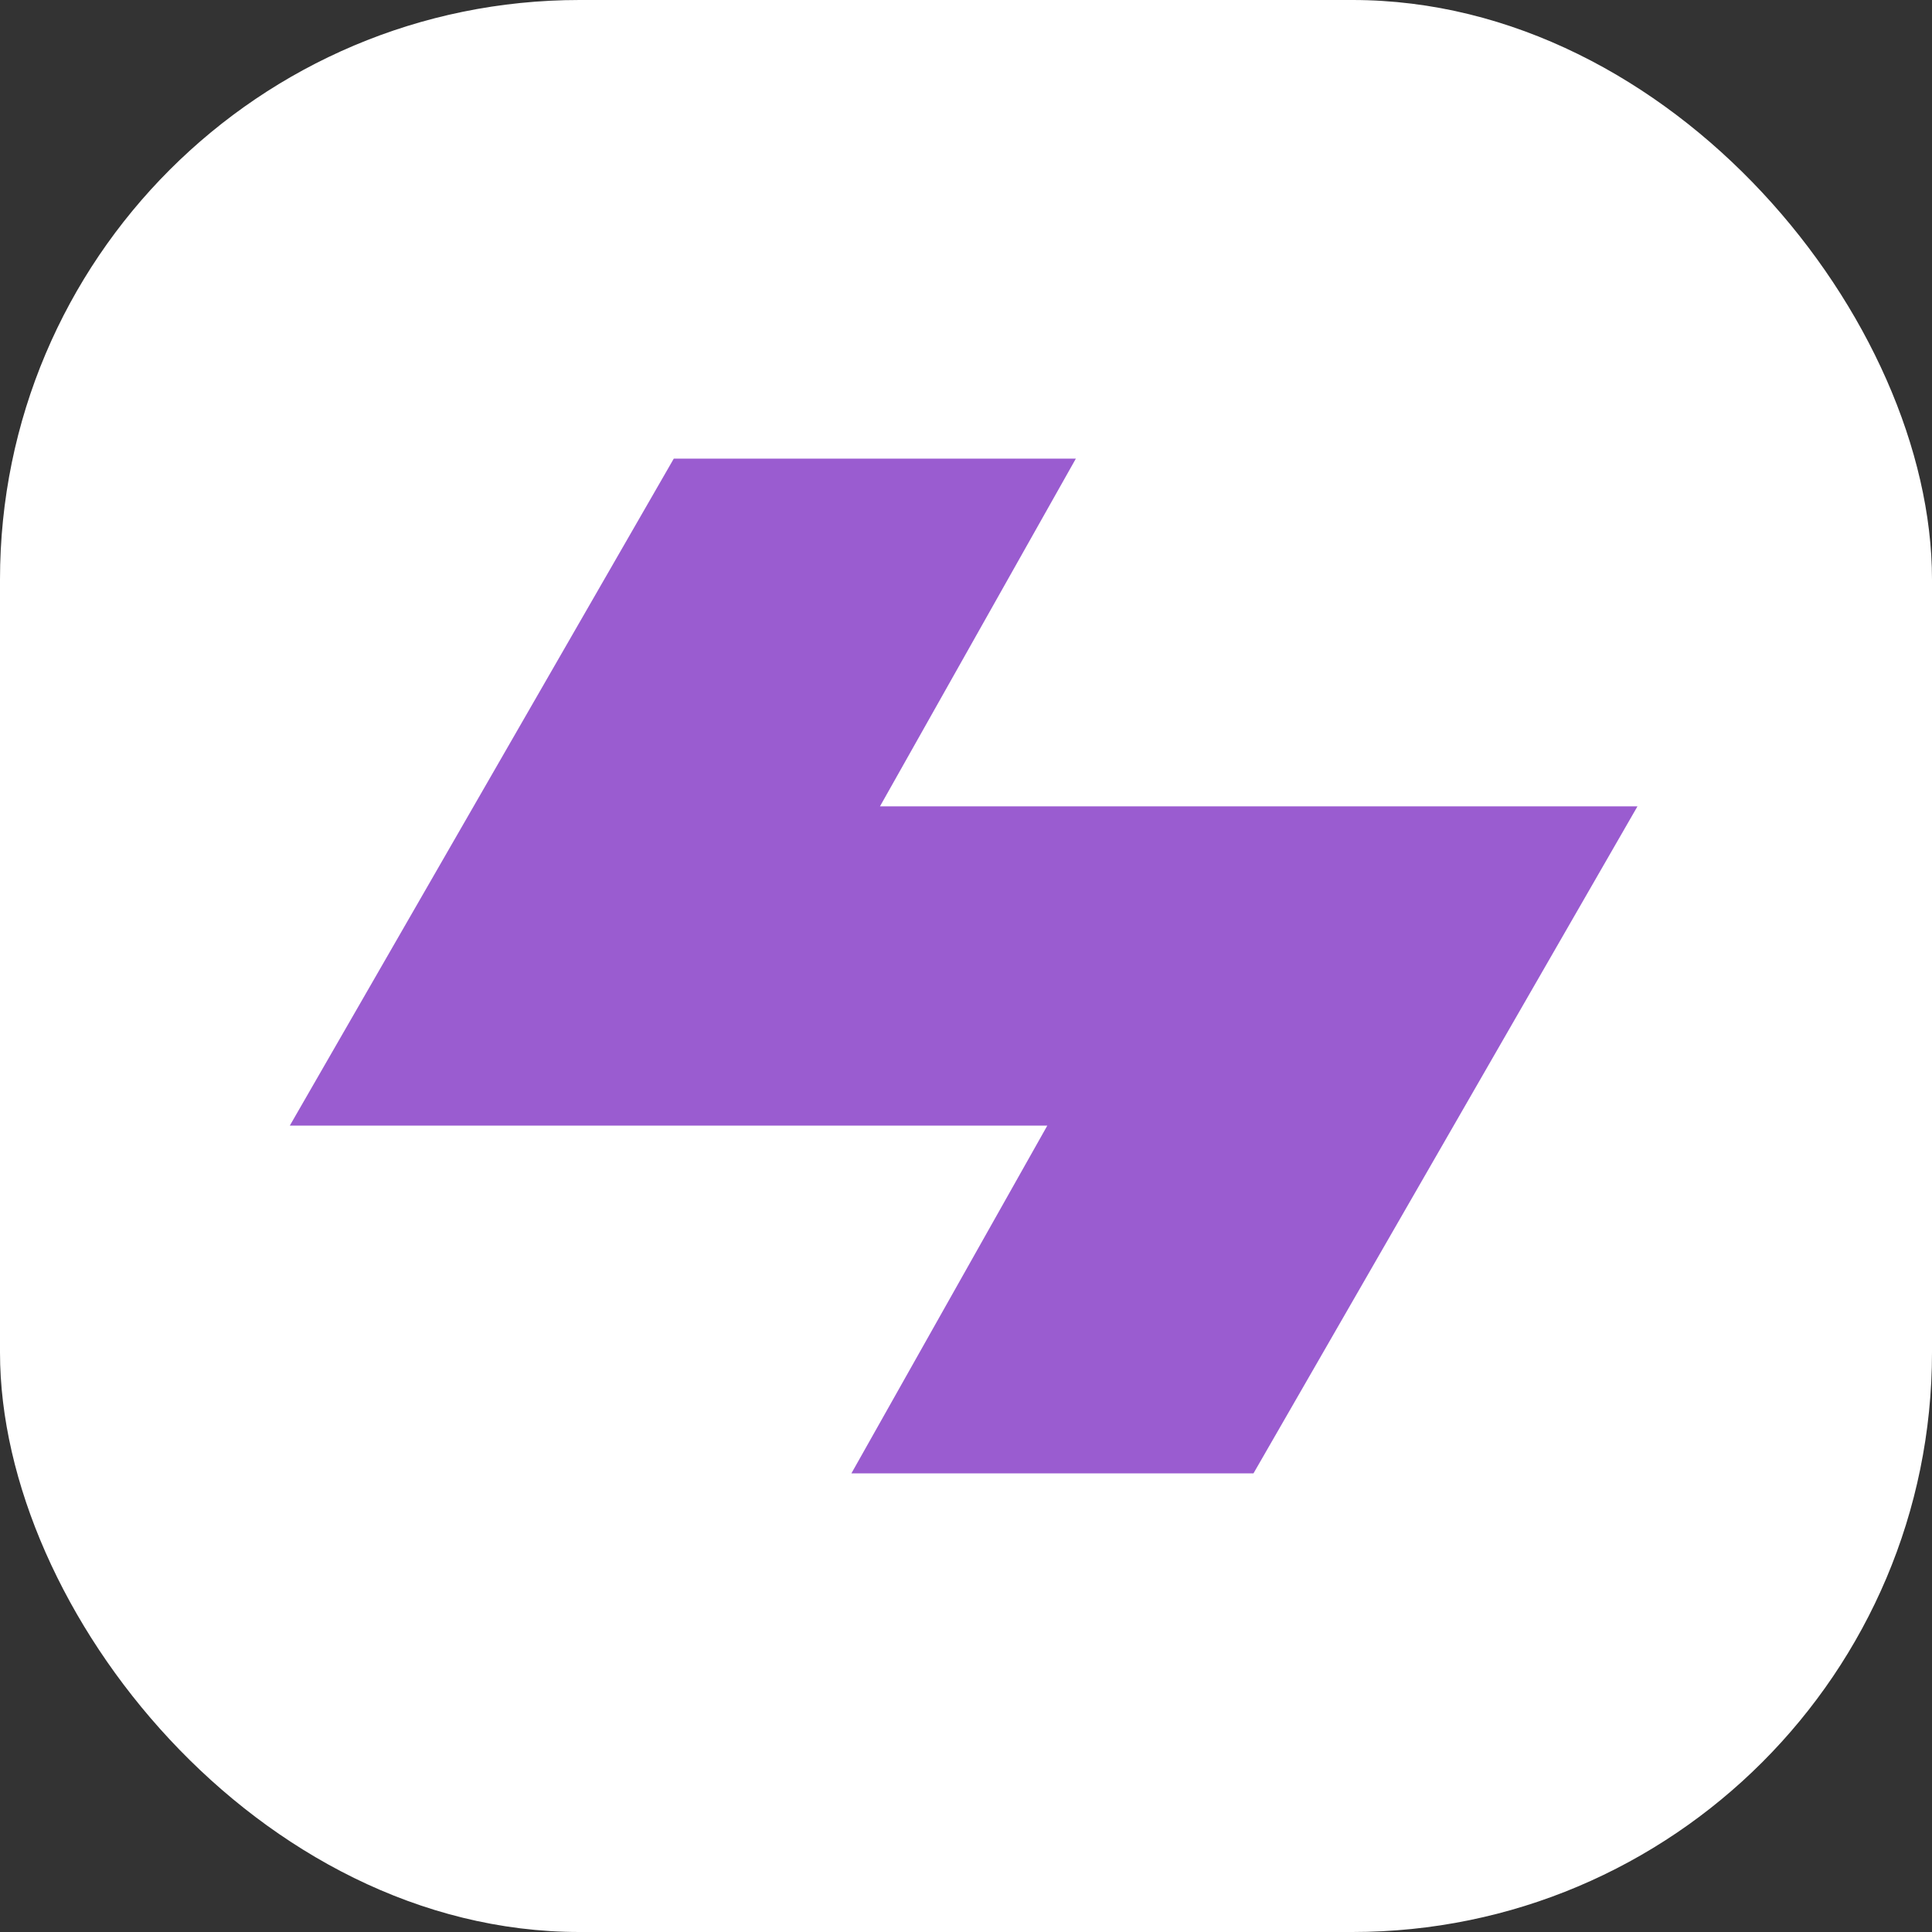 <svg xmlns="http://www.w3.org/2000/svg" version="1.1" xmlns:xlink="http://www.w3.org/1999/xlink" width="1000" height="1000"><rect width="100%" height="100%" fill="#333333" stroke="none"/><g clip-path="url(#SvgjsClipPath1125)"><rect width="1000" height="1000" fill="#ffffff"></rect><g transform="matrix(26.923,0,0,26.923,150,230.769)"><svg xmlns="http://www.w3.org/2000/svg" version="1.1" xmlns:xlink="http://www.w3.org/1999/xlink" width="26" height="20"><svg width="26" height="20" viewBox="0 0 26 20" fill="none" xmlns="http://www.w3.org/2000/svg">
<path d="M15.112 0.246L11.346 6.931H25.909L18.527 19.754H10.797L14.563 13.069H0L7.382 0.246H15.112Z" fill="#9A5CD0"></path>
</svg></svg></g></g><defs><clipPath id="SvgjsClipPath1125"><rect width="1000" height="1000" x="0" y="0" rx="300" ry="300"></rect></clipPath></defs></svg>